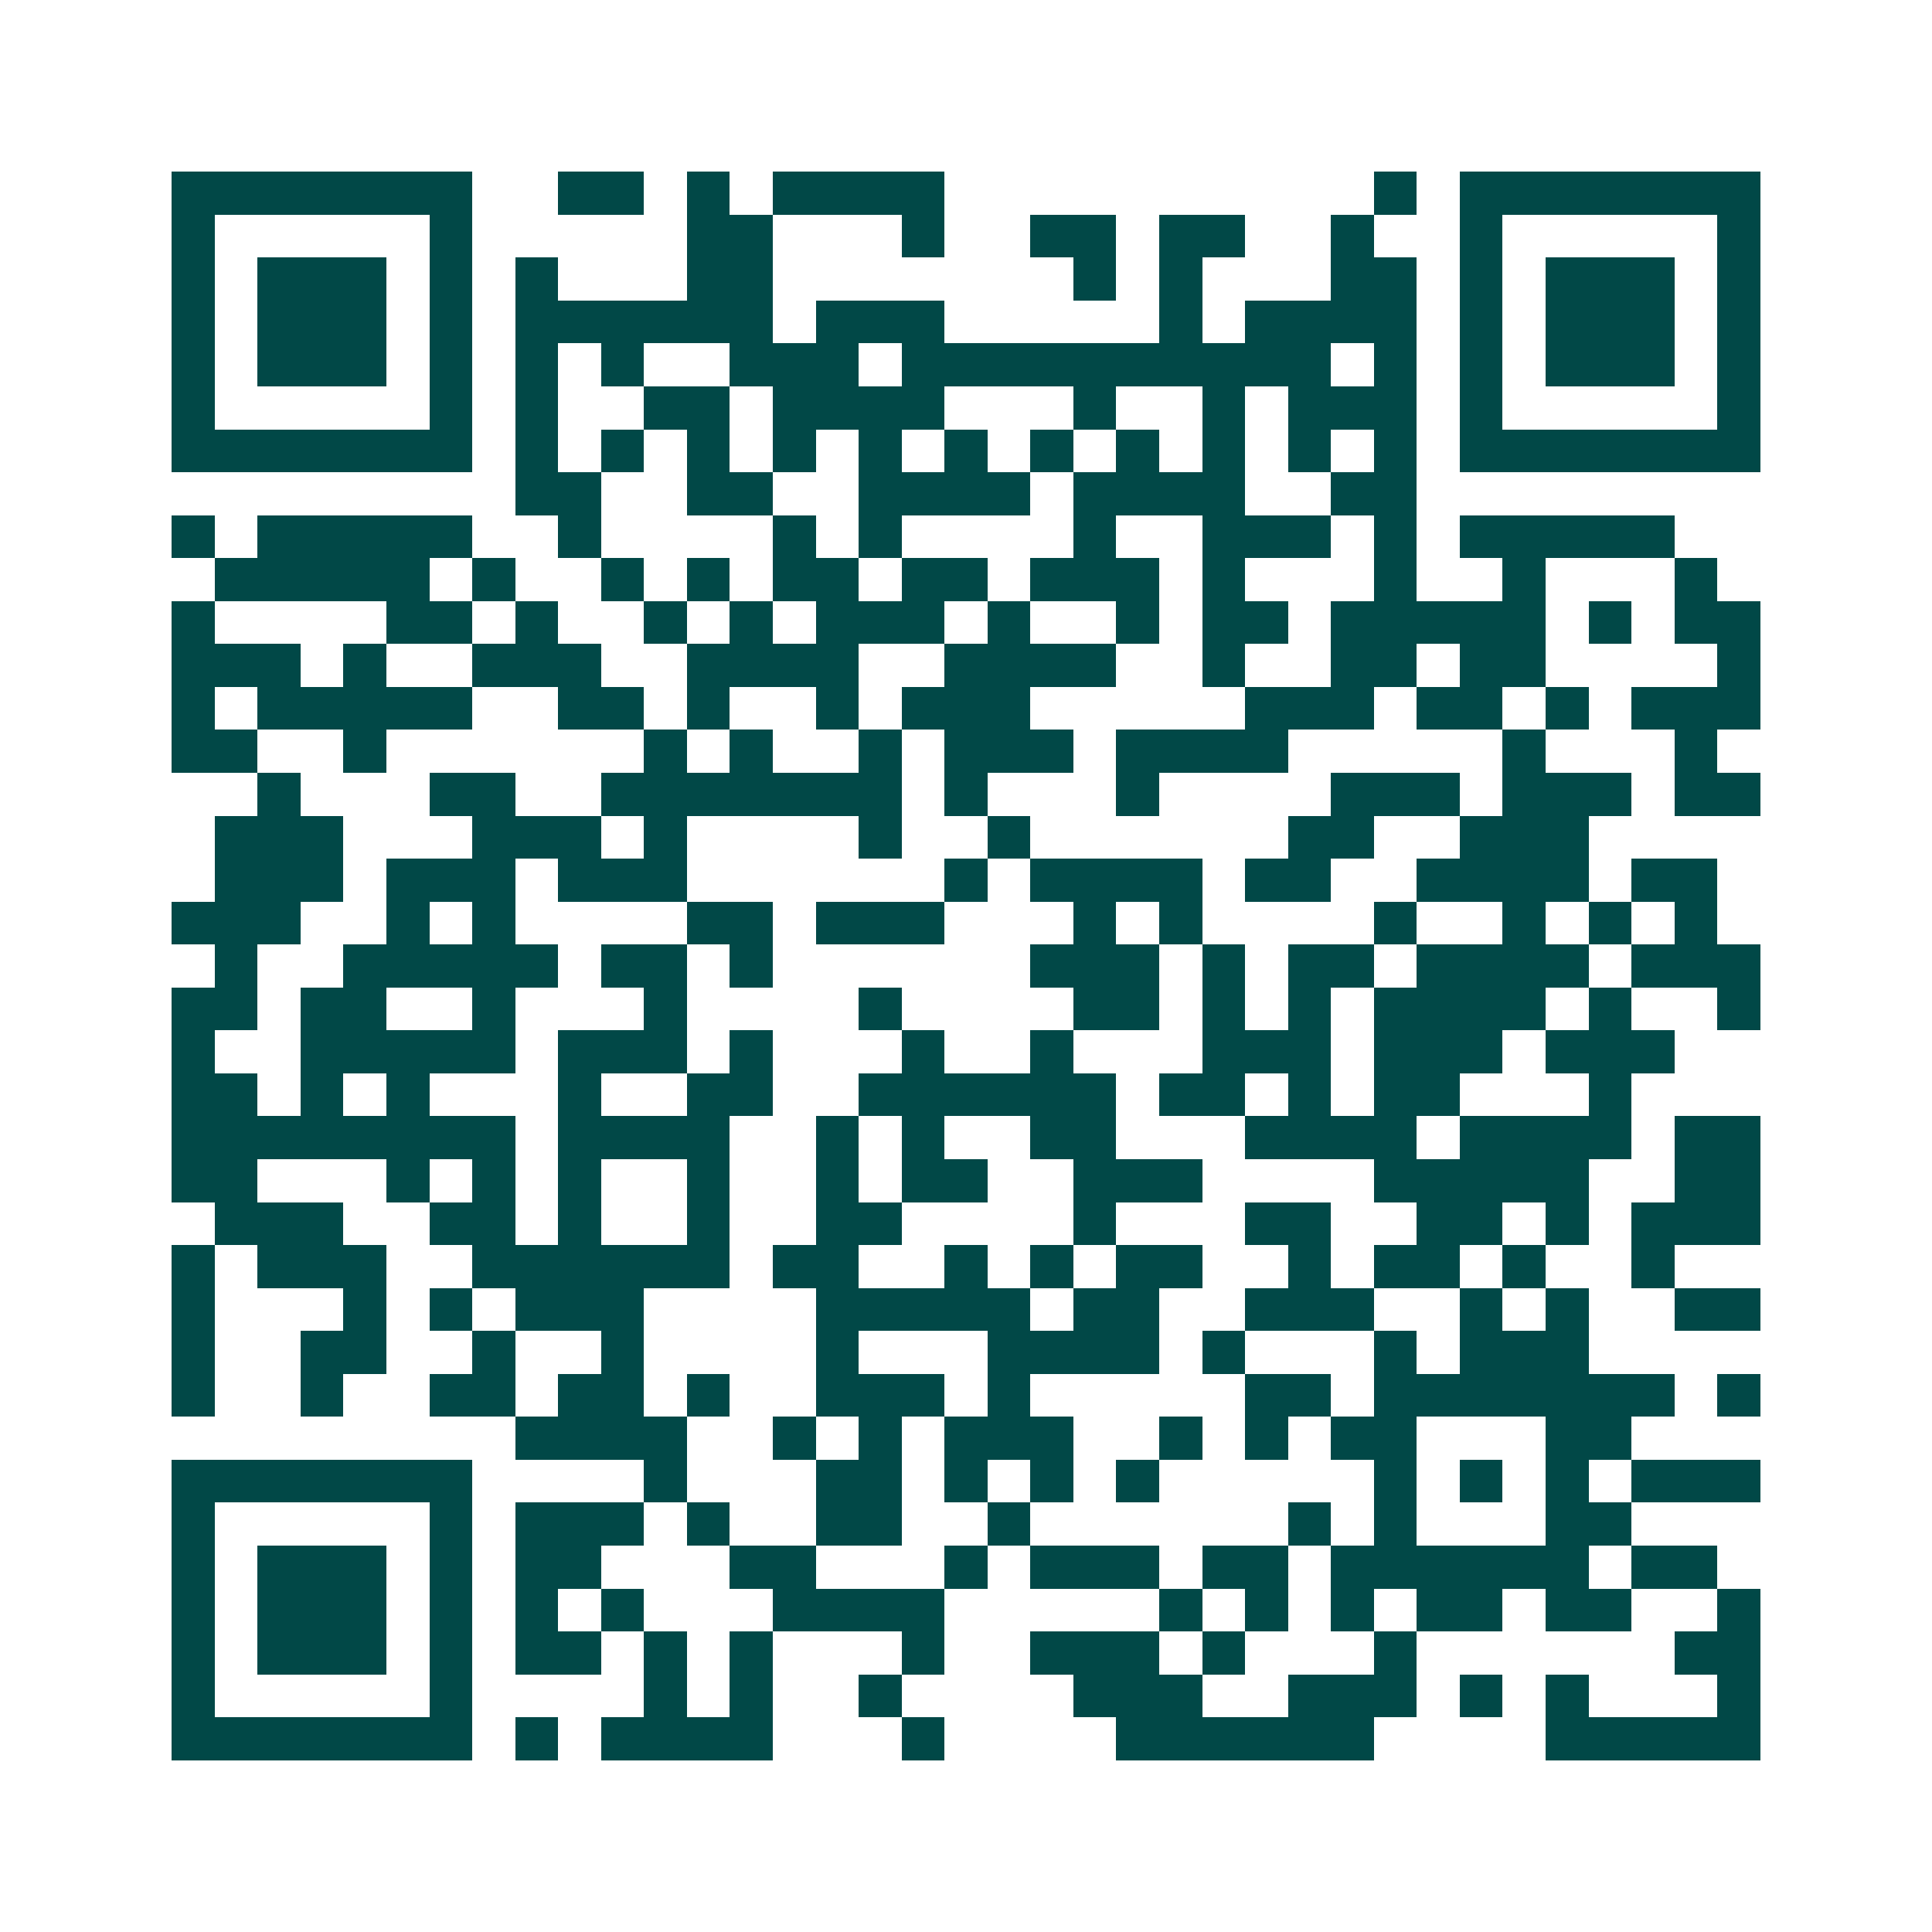 <svg xmlns="http://www.w3.org/2000/svg" width="200" height="200" viewBox="0 0 45 45" shape-rendering="crispEdges"><path fill="#ffffff" d="M0 0h45v45H0z"/><path stroke="#014847" d="M4 4.5h7m2 0h2m1 0h1m1 0h4m10 0h1m1 0h7M4 5.5h1m5 0h1m5 0h2m3 0h1m2 0h2m1 0h2m2 0h1m2 0h1m5 0h1M4 6.5h1m1 0h3m1 0h1m1 0h1m3 0h2m7 0h1m1 0h1m3 0h2m1 0h1m1 0h3m1 0h1M4 7.5h1m1 0h3m1 0h1m1 0h6m1 0h3m5 0h1m1 0h4m1 0h1m1 0h3m1 0h1M4 8.5h1m1 0h3m1 0h1m1 0h1m1 0h1m2 0h3m1 0h10m1 0h1m1 0h1m1 0h3m1 0h1M4 9.5h1m5 0h1m1 0h1m2 0h2m1 0h4m3 0h1m2 0h1m1 0h3m1 0h1m5 0h1M4 10.5h7m1 0h1m1 0h1m1 0h1m1 0h1m1 0h1m1 0h1m1 0h1m1 0h1m1 0h1m1 0h1m1 0h1m1 0h7M12 11.5h2m2 0h2m2 0h4m1 0h4m2 0h2M4 12.5h1m1 0h5m2 0h1m4 0h1m1 0h1m4 0h1m2 0h3m1 0h1m1 0h5M5 13.5h5m1 0h1m2 0h1m1 0h1m1 0h2m1 0h2m1 0h3m1 0h1m3 0h1m2 0h1m3 0h1M4 14.5h1m4 0h2m1 0h1m2 0h1m1 0h1m1 0h3m1 0h1m2 0h1m1 0h2m1 0h5m1 0h1m1 0h2M4 15.5h3m1 0h1m2 0h3m2 0h4m2 0h4m2 0h1m2 0h2m1 0h2m4 0h1M4 16.5h1m1 0h5m2 0h2m1 0h1m2 0h1m1 0h3m5 0h3m1 0h2m1 0h1m1 0h3M4 17.5h2m2 0h1m6 0h1m1 0h1m2 0h1m1 0h3m1 0h4m5 0h1m3 0h1M6 18.5h1m3 0h2m2 0h7m1 0h1m3 0h1m4 0h3m1 0h3m1 0h2M5 19.5h3m3 0h3m1 0h1m4 0h1m2 0h1m6 0h2m2 0h3M5 20.5h3m1 0h3m1 0h3m6 0h1m1 0h4m1 0h2m2 0h4m1 0h2M4 21.5h3m2 0h1m1 0h1m4 0h2m1 0h3m3 0h1m1 0h1m4 0h1m2 0h1m1 0h1m1 0h1M5 22.5h1m2 0h5m1 0h2m1 0h1m6 0h3m1 0h1m1 0h2m1 0h4m1 0h3M4 23.5h2m1 0h2m2 0h1m3 0h1m4 0h1m4 0h2m1 0h1m1 0h1m1 0h4m1 0h1m2 0h1M4 24.5h1m2 0h5m1 0h3m1 0h1m3 0h1m2 0h1m3 0h3m1 0h3m1 0h3M4 25.5h2m1 0h1m1 0h1m3 0h1m2 0h2m2 0h6m1 0h2m1 0h1m1 0h2m3 0h1M4 26.5h8m1 0h4m2 0h1m1 0h1m2 0h2m3 0h4m1 0h4m1 0h2M4 27.5h2m3 0h1m1 0h1m1 0h1m2 0h1m2 0h1m1 0h2m2 0h3m4 0h5m2 0h2M5 28.5h3m2 0h2m1 0h1m2 0h1m2 0h2m4 0h1m3 0h2m2 0h2m1 0h1m1 0h3M4 29.5h1m1 0h3m2 0h6m1 0h2m2 0h1m1 0h1m1 0h2m2 0h1m1 0h2m1 0h1m2 0h1M4 30.5h1m3 0h1m1 0h1m1 0h3m4 0h5m1 0h2m2 0h3m2 0h1m1 0h1m2 0h2M4 31.5h1m2 0h2m2 0h1m2 0h1m4 0h1m3 0h4m1 0h1m3 0h1m1 0h3M4 32.5h1m2 0h1m2 0h2m1 0h2m1 0h1m2 0h3m1 0h1m5 0h2m1 0h7m1 0h1M12 33.5h4m2 0h1m1 0h1m1 0h3m2 0h1m1 0h1m1 0h2m3 0h2M4 34.5h7m4 0h1m3 0h2m1 0h1m1 0h1m1 0h1m5 0h1m1 0h1m1 0h1m1 0h3M4 35.5h1m5 0h1m1 0h3m1 0h1m2 0h2m2 0h1m6 0h1m1 0h1m3 0h2M4 36.5h1m1 0h3m1 0h1m1 0h2m3 0h2m3 0h1m1 0h3m1 0h2m1 0h6m1 0h2M4 37.5h1m1 0h3m1 0h1m1 0h1m1 0h1m3 0h4m5 0h1m1 0h1m1 0h1m1 0h2m1 0h2m2 0h1M4 38.5h1m1 0h3m1 0h1m1 0h2m1 0h1m1 0h1m3 0h1m2 0h3m1 0h1m3 0h1m6 0h2M4 39.5h1m5 0h1m4 0h1m1 0h1m2 0h1m4 0h3m2 0h3m1 0h1m1 0h1m3 0h1M4 40.5h7m1 0h1m1 0h4m3 0h1m4 0h6m4 0h5"/></svg>
